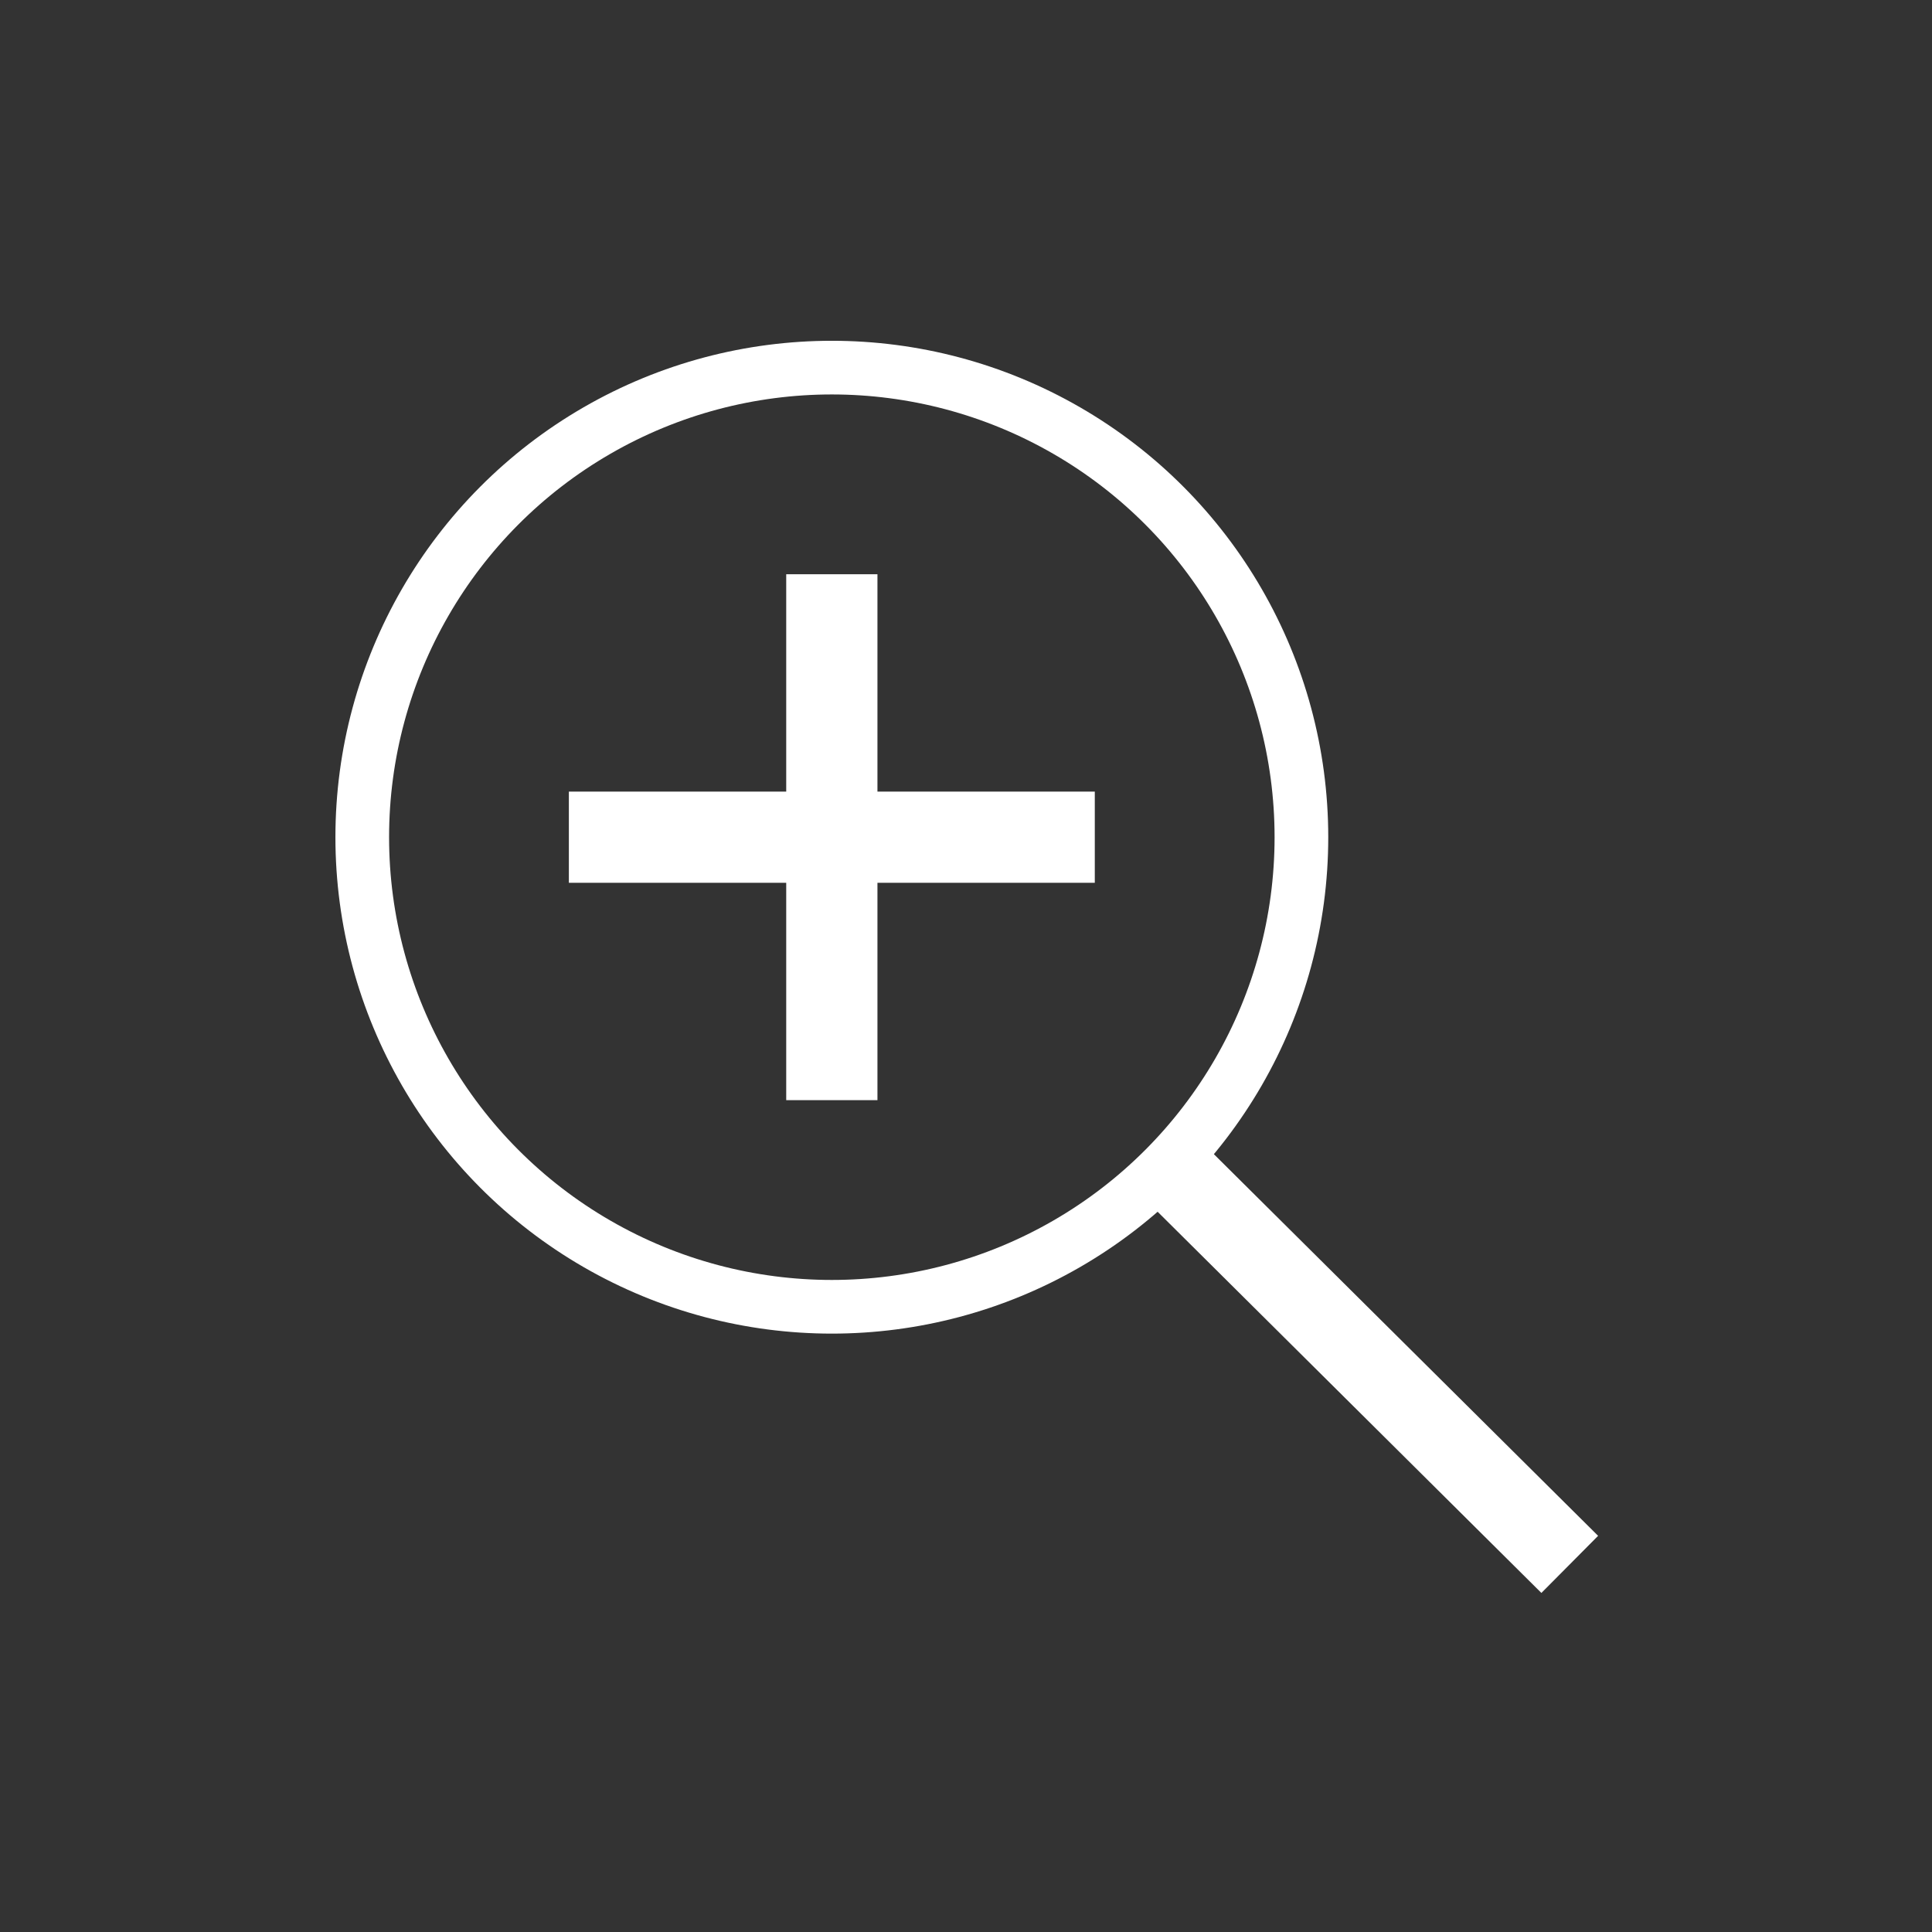 <?xml version="1.0" encoding="utf-8"?>
<!-- Generator: Adobe Illustrator 23.0.4, SVG Export Plug-In . SVG Version: 6.00 Build 0)  -->
<svg version="1.1" id="Layer_1" xmlns="http://www.w3.org/2000/svg" xmlns:xlink="http://www.w3.org/1999/xlink" x="0px" y="0px"
	 viewBox="0 0 72 72" style="enable-background:new 0 0 72 72;" xml:space="preserve">
<rect x="0" y="0" width="72" height="72" fill="#333333" stroke="none"/>
<style type="text/css">
	.st0{fill:none;stroke:#FFFFFF;stroke-width:2;stroke-miterlimit:10;}
	.st1{fill:none;stroke:#FFFFFF;stroke-width:3;stroke-miterlimit:10;}
	.st2{fill:#FFFFFF;}
</style>
<circle class="st0" cx="31" cy="31.2" r="17.5"/>
<line class="st1" x1="58.5" y1="58.3" x2="43.6" y2="43.5"/>
<path class="st2" d="M29.3,41v-8.1h-8.1v-3.4h8.1v-8.1h3.4v8.1h8.1v3.4h-8.1V41H29.3z"/>
</svg>
